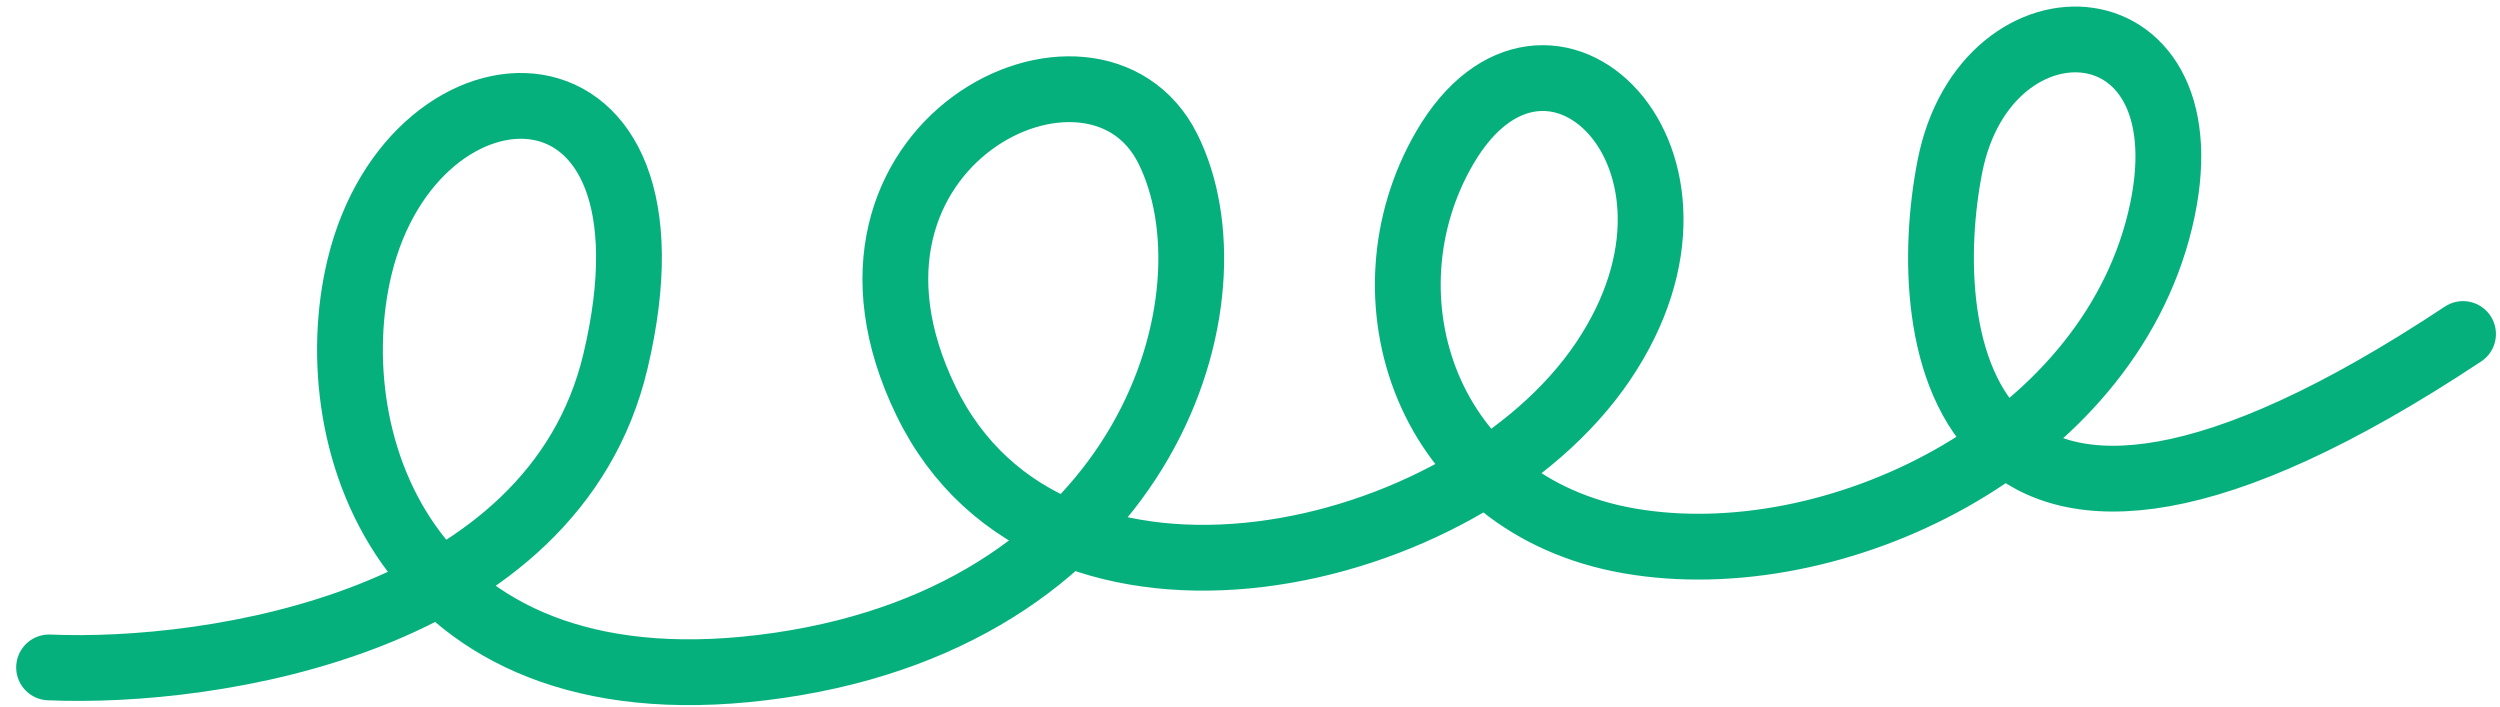 <svg width="152" height="43" viewBox="0 0 152 43" fill="none" xmlns="http://www.w3.org/2000/svg">
<path d="M2.984 40.579C12.886 41.006 33.636 37.885 37.417 21.978C42.144 2.094 25.17 2.548 21.863 16.226C19.269 26.958 24.865 43.745 47.383 40.451C69.901 37.157 75.476 17.979 71.002 9.038C66.528 0.096 48.698 8.702 56.3 24.383C63.901 40.064 89.137 34.343 97.475 21.958C105.814 9.574 94.026 -1.62 87.847 8.973C82.574 18.011 86.654 30.738 99.075 32.889C111.494 35.04 128.023 27.086 131.33 13.407C134.637 -0.271 120.748 -1.007 118.556 10.109C116.516 20.456 118.854 40.791 149.753 20.308" stroke="#06B07D" stroke-width="4" stroke-linecap="round"/>
</svg>
